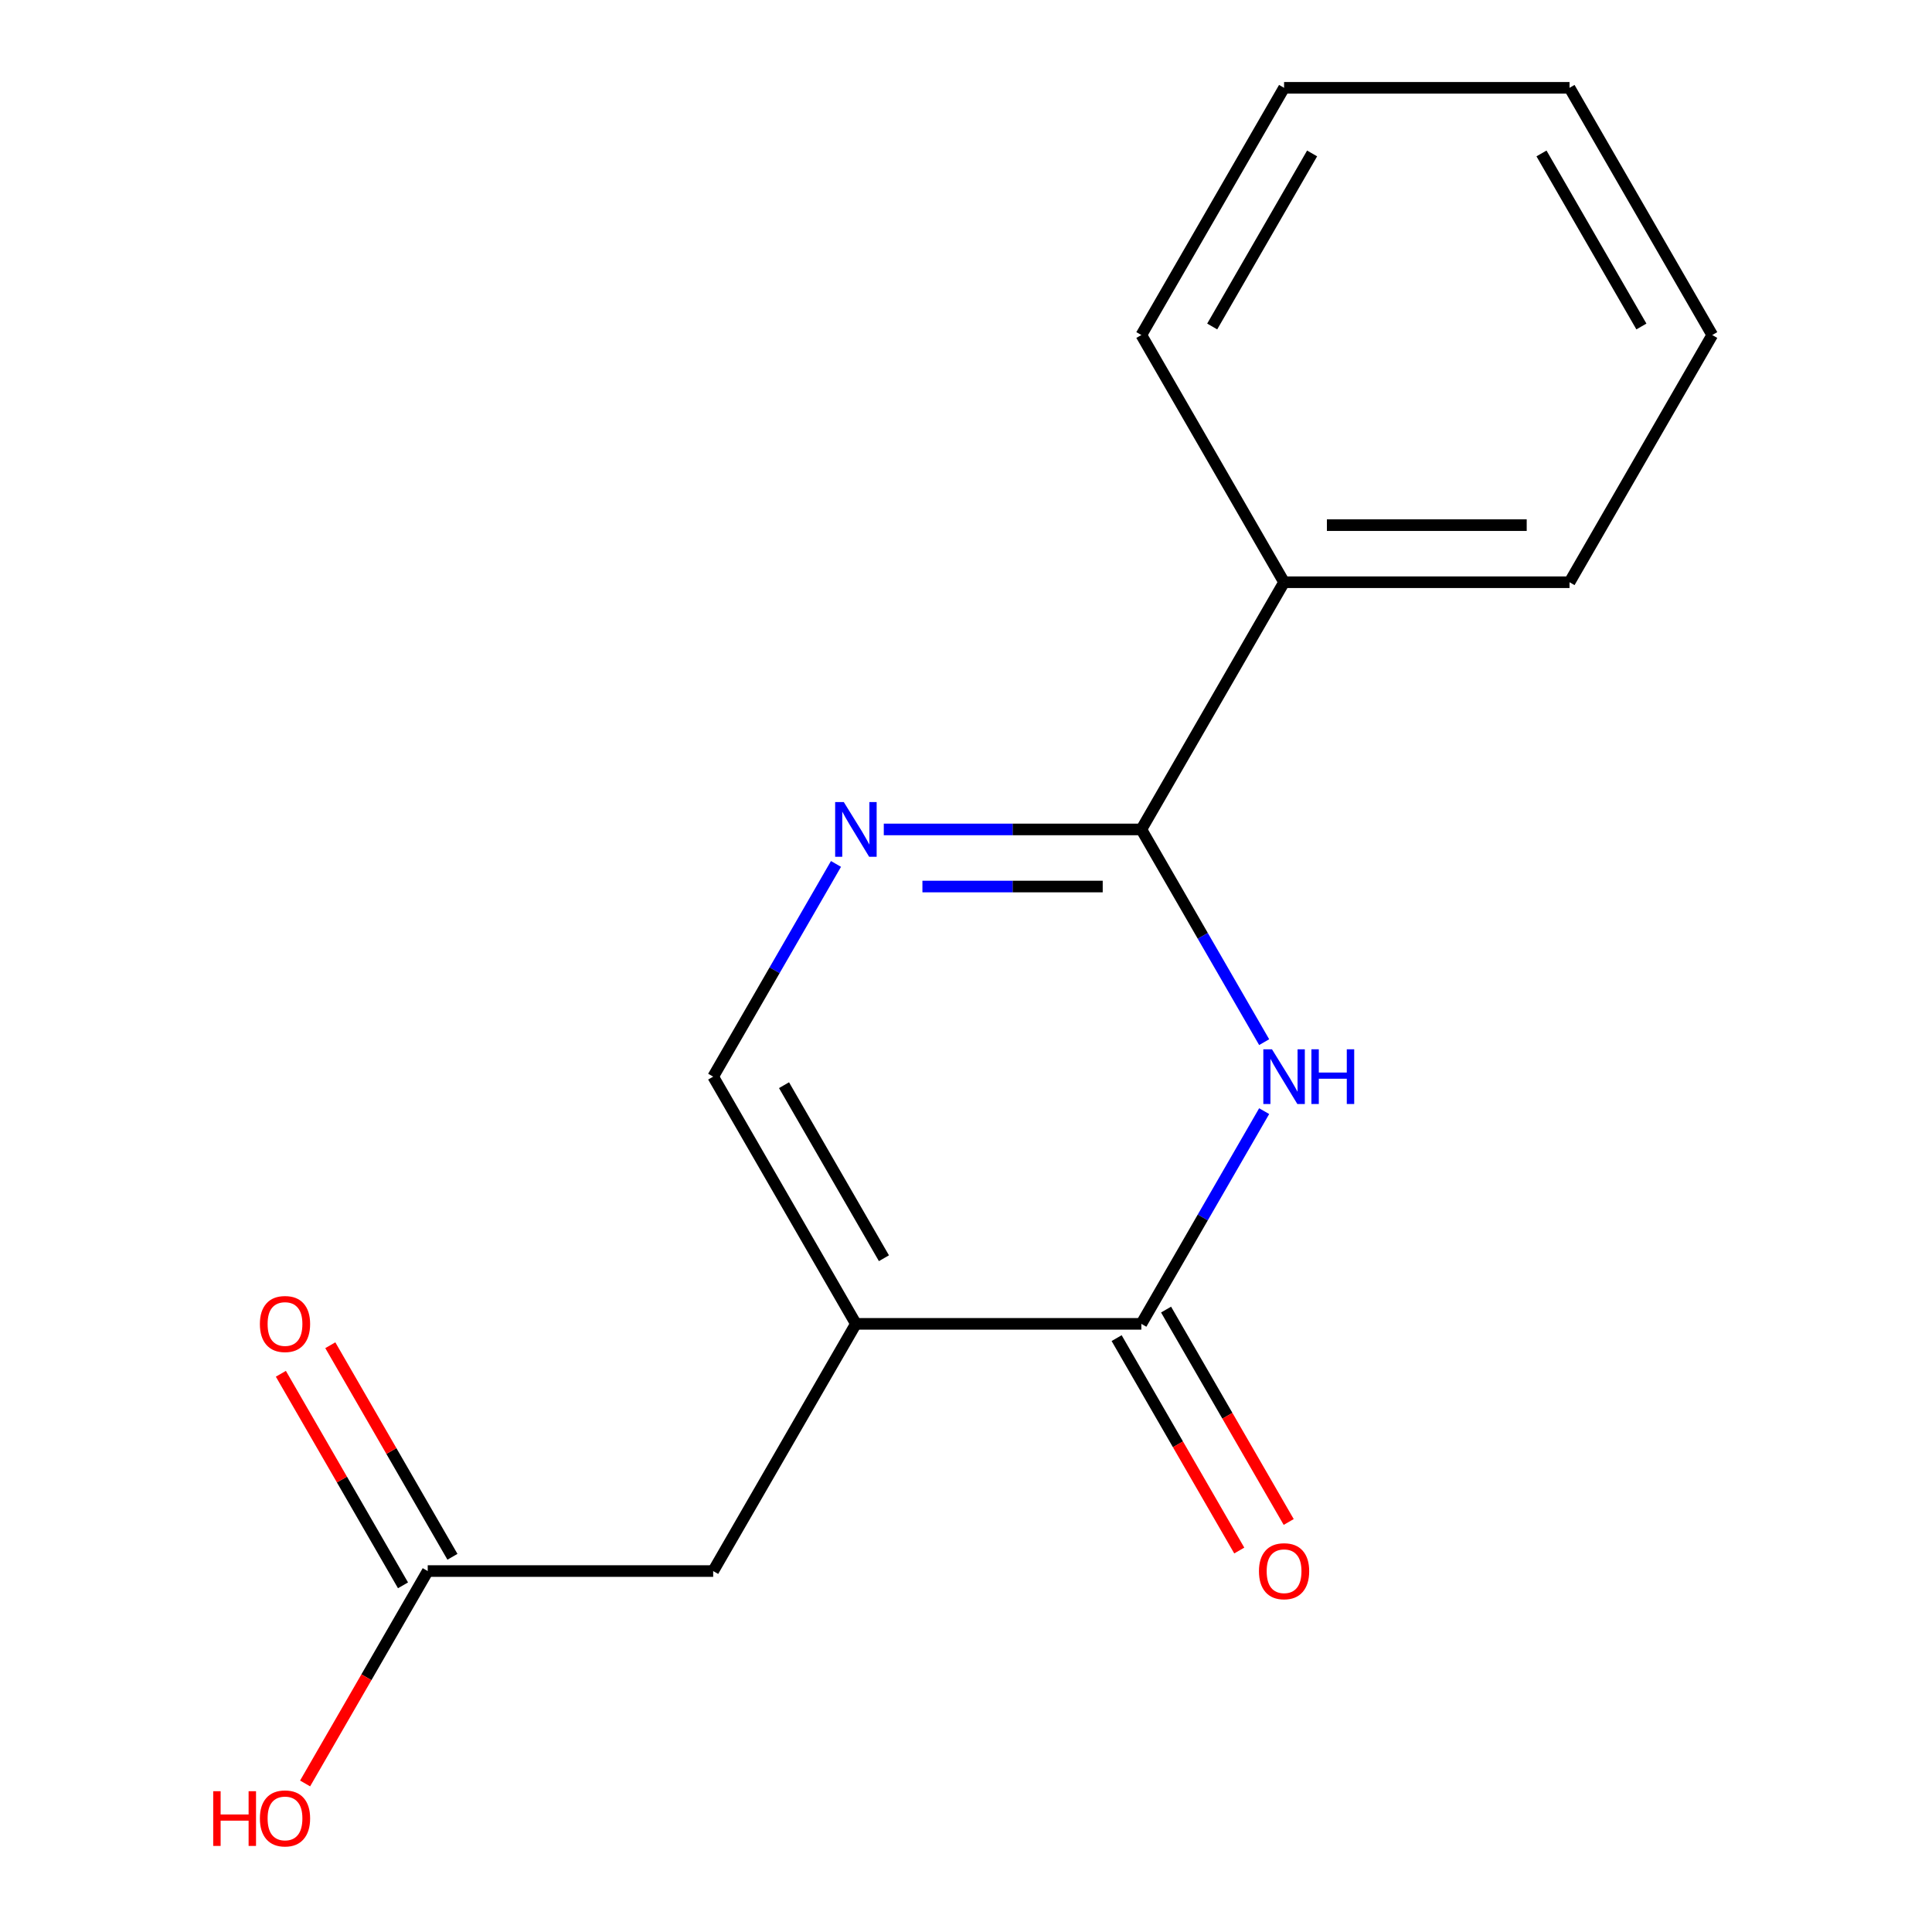 <?xml version='1.0' encoding='iso-8859-1'?>
<svg version='1.1' baseProfile='full'
              xmlns='http://www.w3.org/2000/svg'
                      xmlns:rdkit='http://www.rdkit.org/xml'
                      xmlns:xlink='http://www.w3.org/1999/xlink'
                  xml:space='preserve'
width='1000px' height='1000px' viewBox='0 0 1000 1000'>
<!-- END OF HEADER -->
<rect style='opacity:1.0;fill:#FFFFFF;stroke:none' width='1000' height='1000' x='0' y='0'> </rect>
<path class='bond-1' d='M 654.328,575.123 L 622.544,630.173' style='fill:none;fill-rule:evenodd;stroke:#0000FF;stroke-width:6px;stroke-linecap:butt;stroke-linejoin:miter;stroke-opacity:1' />
<path class='bond-1' d='M 622.544,630.173 L 590.761,685.223' style='fill:none;fill-rule:evenodd;stroke:#000000;stroke-width:6px;stroke-linecap:butt;stroke-linejoin:miter;stroke-opacity:1' />
<path class='bond-2' d='M 654.328,539.415 L 622.544,484.365' style='fill:none;fill-rule:evenodd;stroke:#0000FF;stroke-width:6px;stroke-linecap:butt;stroke-linejoin:miter;stroke-opacity:1' />
<path class='bond-2' d='M 622.544,484.365 L 590.761,429.316' style='fill:none;fill-rule:evenodd;stroke:#000000;stroke-width:6px;stroke-linecap:butt;stroke-linejoin:miter;stroke-opacity:1' />
<path class='bond-0' d='M 443.013,685.223 L 590.761,685.223' style='fill:none;fill-rule:evenodd;stroke:#000000;stroke-width:6px;stroke-linecap:butt;stroke-linejoin:miter;stroke-opacity:1' />
<path class='bond-5' d='M 443.013,685.223 L 369.139,813.176' style='fill:none;fill-rule:evenodd;stroke:#000000;stroke-width:6px;stroke-linecap:butt;stroke-linejoin:miter;stroke-opacity:1' />
<path class='bond-16' d='M 443.013,685.223 L 369.139,557.269' style='fill:none;fill-rule:evenodd;stroke:#000000;stroke-width:6px;stroke-linecap:butt;stroke-linejoin:miter;stroke-opacity:1' />
<path class='bond-16' d='M 457.523,651.255 L 405.811,561.687' style='fill:none;fill-rule:evenodd;stroke:#000000;stroke-width:6px;stroke-linecap:butt;stroke-linejoin:miter;stroke-opacity:1' />
<path class='bond-7' d='M 577.966,692.61 L 609.703,747.58' style='fill:none;fill-rule:evenodd;stroke:#000000;stroke-width:6px;stroke-linecap:butt;stroke-linejoin:miter;stroke-opacity:1' />
<path class='bond-7' d='M 609.703,747.58 L 641.44,802.55' style='fill:none;fill-rule:evenodd;stroke:#FF0000;stroke-width:6px;stroke-linecap:butt;stroke-linejoin:miter;stroke-opacity:1' />
<path class='bond-7' d='M 603.557,677.835 L 635.294,732.805' style='fill:none;fill-rule:evenodd;stroke:#000000;stroke-width:6px;stroke-linecap:butt;stroke-linejoin:miter;stroke-opacity:1' />
<path class='bond-7' d='M 635.294,732.805 L 667.031,787.775' style='fill:none;fill-rule:evenodd;stroke:#FF0000;stroke-width:6px;stroke-linecap:butt;stroke-linejoin:miter;stroke-opacity:1' />
<path class='bond-3' d='M 590.761,429.316 L 524.104,429.316' style='fill:none;fill-rule:evenodd;stroke:#000000;stroke-width:6px;stroke-linecap:butt;stroke-linejoin:miter;stroke-opacity:1' />
<path class='bond-3' d='M 524.104,429.316 L 457.447,429.316' style='fill:none;fill-rule:evenodd;stroke:#0000FF;stroke-width:6px;stroke-linecap:butt;stroke-linejoin:miter;stroke-opacity:1' />
<path class='bond-3' d='M 570.764,458.865 L 524.104,458.865' style='fill:none;fill-rule:evenodd;stroke:#000000;stroke-width:6px;stroke-linecap:butt;stroke-linejoin:miter;stroke-opacity:1' />
<path class='bond-3' d='M 524.104,458.865 L 477.444,458.865' style='fill:none;fill-rule:evenodd;stroke:#0000FF;stroke-width:6px;stroke-linecap:butt;stroke-linejoin:miter;stroke-opacity:1' />
<path class='bond-8' d='M 590.761,429.316 L 664.635,301.362' style='fill:none;fill-rule:evenodd;stroke:#000000;stroke-width:6px;stroke-linecap:butt;stroke-linejoin:miter;stroke-opacity:1' />
<path class='bond-4' d='M 432.705,447.169 L 400.922,502.219' style='fill:none;fill-rule:evenodd;stroke:#0000FF;stroke-width:6px;stroke-linecap:butt;stroke-linejoin:miter;stroke-opacity:1' />
<path class='bond-4' d='M 400.922,502.219 L 369.139,557.269' style='fill:none;fill-rule:evenodd;stroke:#000000;stroke-width:6px;stroke-linecap:butt;stroke-linejoin:miter;stroke-opacity:1' />
<path class='bond-6' d='M 369.139,813.176 L 221.391,813.176' style='fill:none;fill-rule:evenodd;stroke:#000000;stroke-width:6px;stroke-linecap:butt;stroke-linejoin:miter;stroke-opacity:1' />
<path class='bond-9' d='M 234.186,805.789 L 202.576,751.039' style='fill:none;fill-rule:evenodd;stroke:#000000;stroke-width:6px;stroke-linecap:butt;stroke-linejoin:miter;stroke-opacity:1' />
<path class='bond-9' d='M 202.576,751.039 L 170.967,696.289' style='fill:none;fill-rule:evenodd;stroke:#FF0000;stroke-width:6px;stroke-linecap:butt;stroke-linejoin:miter;stroke-opacity:1' />
<path class='bond-9' d='M 208.596,820.564 L 176.986,765.814' style='fill:none;fill-rule:evenodd;stroke:#000000;stroke-width:6px;stroke-linecap:butt;stroke-linejoin:miter;stroke-opacity:1' />
<path class='bond-9' d='M 176.986,765.814 L 145.376,711.064' style='fill:none;fill-rule:evenodd;stroke:#FF0000;stroke-width:6px;stroke-linecap:butt;stroke-linejoin:miter;stroke-opacity:1' />
<path class='bond-10' d='M 221.391,813.176 L 189.654,868.146' style='fill:none;fill-rule:evenodd;stroke:#000000;stroke-width:6px;stroke-linecap:butt;stroke-linejoin:miter;stroke-opacity:1' />
<path class='bond-10' d='M 189.654,868.146 L 157.917,923.116' style='fill:none;fill-rule:evenodd;stroke:#FF0000;stroke-width:6px;stroke-linecap:butt;stroke-linejoin:miter;stroke-opacity:1' />
<path class='bond-11' d='M 664.635,301.362 L 812.384,301.362' style='fill:none;fill-rule:evenodd;stroke:#000000;stroke-width:6px;stroke-linecap:butt;stroke-linejoin:miter;stroke-opacity:1' />
<path class='bond-11' d='M 686.798,271.812 L 790.221,271.812' style='fill:none;fill-rule:evenodd;stroke:#000000;stroke-width:6px;stroke-linecap:butt;stroke-linejoin:miter;stroke-opacity:1' />
<path class='bond-12' d='M 664.635,301.362 L 590.761,173.408' style='fill:none;fill-rule:evenodd;stroke:#000000;stroke-width:6px;stroke-linecap:butt;stroke-linejoin:miter;stroke-opacity:1' />
<path class='bond-13' d='M 812.384,301.362 L 886.258,173.408' style='fill:none;fill-rule:evenodd;stroke:#000000;stroke-width:6px;stroke-linecap:butt;stroke-linejoin:miter;stroke-opacity:1' />
<path class='bond-14' d='M 590.761,173.408 L 664.635,45.455' style='fill:none;fill-rule:evenodd;stroke:#000000;stroke-width:6px;stroke-linecap:butt;stroke-linejoin:miter;stroke-opacity:1' />
<path class='bond-14' d='M 627.433,168.99 L 679.145,79.422' style='fill:none;fill-rule:evenodd;stroke:#000000;stroke-width:6px;stroke-linecap:butt;stroke-linejoin:miter;stroke-opacity:1' />
<path class='bond-17' d='M 886.258,173.408 L 812.384,45.455' style='fill:none;fill-rule:evenodd;stroke:#000000;stroke-width:6px;stroke-linecap:butt;stroke-linejoin:miter;stroke-opacity:1' />
<path class='bond-17' d='M 849.586,168.99 L 797.874,79.422' style='fill:none;fill-rule:evenodd;stroke:#000000;stroke-width:6px;stroke-linecap:butt;stroke-linejoin:miter;stroke-opacity:1' />
<path class='bond-15' d='M 664.635,45.455 L 812.384,45.455' style='fill:none;fill-rule:evenodd;stroke:#000000;stroke-width:6px;stroke-linecap:butt;stroke-linejoin:miter;stroke-opacity:1' />
<path  class='atom-0' d='M 658.375 543.109
L 667.655 558.109
Q 668.575 559.589, 670.055 562.269
Q 671.535 564.949, 671.615 565.109
L 671.615 543.109
L 675.375 543.109
L 675.375 571.429
L 671.495 571.429
L 661.535 555.029
Q 660.375 553.109, 659.135 550.909
Q 657.935 548.709, 657.575 548.029
L 657.575 571.429
L 653.895 571.429
L 653.895 543.109
L 658.375 543.109
' fill='#0000FF'/>
<path  class='atom-0' d='M 678.775 543.109
L 682.615 543.109
L 682.615 555.149
L 697.095 555.149
L 697.095 543.109
L 700.935 543.109
L 700.935 571.429
L 697.095 571.429
L 697.095 558.349
L 682.615 558.349
L 682.615 571.429
L 678.775 571.429
L 678.775 543.109
' fill='#0000FF'/>
<path  class='atom-4' d='M 436.753 415.156
L 446.033 430.156
Q 446.953 431.636, 448.433 434.316
Q 449.913 436.996, 449.993 437.156
L 449.993 415.156
L 453.753 415.156
L 453.753 443.476
L 449.873 443.476
L 439.913 427.076
Q 438.753 425.156, 437.513 422.956
Q 436.313 420.756, 435.953 420.076
L 435.953 443.476
L 432.273 443.476
L 432.273 415.156
L 436.753 415.156
' fill='#0000FF'/>
<path  class='atom-8' d='M 651.635 813.256
Q 651.635 806.456, 654.995 802.656
Q 658.355 798.856, 664.635 798.856
Q 670.915 798.856, 674.275 802.656
Q 677.635 806.456, 677.635 813.256
Q 677.635 820.136, 674.235 824.056
Q 670.835 827.936, 664.635 827.936
Q 658.395 827.936, 654.995 824.056
Q 651.635 820.176, 651.635 813.256
M 664.635 824.736
Q 668.955 824.736, 671.275 821.856
Q 673.635 818.936, 673.635 813.256
Q 673.635 807.696, 671.275 804.896
Q 668.955 802.056, 664.635 802.056
Q 660.315 802.056, 657.955 804.856
Q 655.635 807.656, 655.635 813.256
Q 655.635 818.976, 657.955 821.856
Q 660.315 824.736, 664.635 824.736
' fill='#FF0000'/>
<path  class='atom-10' d='M 134.517 685.303
Q 134.517 678.503, 137.877 674.703
Q 141.237 670.903, 147.517 670.903
Q 153.797 670.903, 157.157 674.703
Q 160.517 678.503, 160.517 685.303
Q 160.517 692.183, 157.117 696.103
Q 153.717 699.983, 147.517 699.983
Q 141.277 699.983, 137.877 696.103
Q 134.517 692.223, 134.517 685.303
M 147.517 696.783
Q 151.837 696.783, 154.157 693.903
Q 156.517 690.983, 156.517 685.303
Q 156.517 679.743, 154.157 676.943
Q 151.837 674.103, 147.517 674.103
Q 143.197 674.103, 140.837 676.903
Q 138.517 679.703, 138.517 685.303
Q 138.517 691.023, 140.837 693.903
Q 143.197 696.783, 147.517 696.783
' fill='#FF0000'/>
<path  class='atom-11' d='M 110.357 927.13
L 114.197 927.13
L 114.197 939.17
L 128.677 939.17
L 128.677 927.13
L 132.517 927.13
L 132.517 955.45
L 128.677 955.45
L 128.677 942.37
L 114.197 942.37
L 114.197 955.45
L 110.357 955.45
L 110.357 927.13
' fill='#FF0000'/>
<path  class='atom-11' d='M 134.517 941.21
Q 134.517 934.41, 137.877 930.61
Q 141.237 926.81, 147.517 926.81
Q 153.797 926.81, 157.157 930.61
Q 160.517 934.41, 160.517 941.21
Q 160.517 948.09, 157.117 952.01
Q 153.717 955.89, 147.517 955.89
Q 141.277 955.89, 137.877 952.01
Q 134.517 948.13, 134.517 941.21
M 147.517 952.69
Q 151.837 952.69, 154.157 949.81
Q 156.517 946.89, 156.517 941.21
Q 156.517 935.65, 154.157 932.85
Q 151.837 930.01, 147.517 930.01
Q 143.197 930.01, 140.837 932.81
Q 138.517 935.61, 138.517 941.21
Q 138.517 946.93, 140.837 949.81
Q 143.197 952.69, 147.517 952.69
' fill='#FF0000'/>
</svg>
